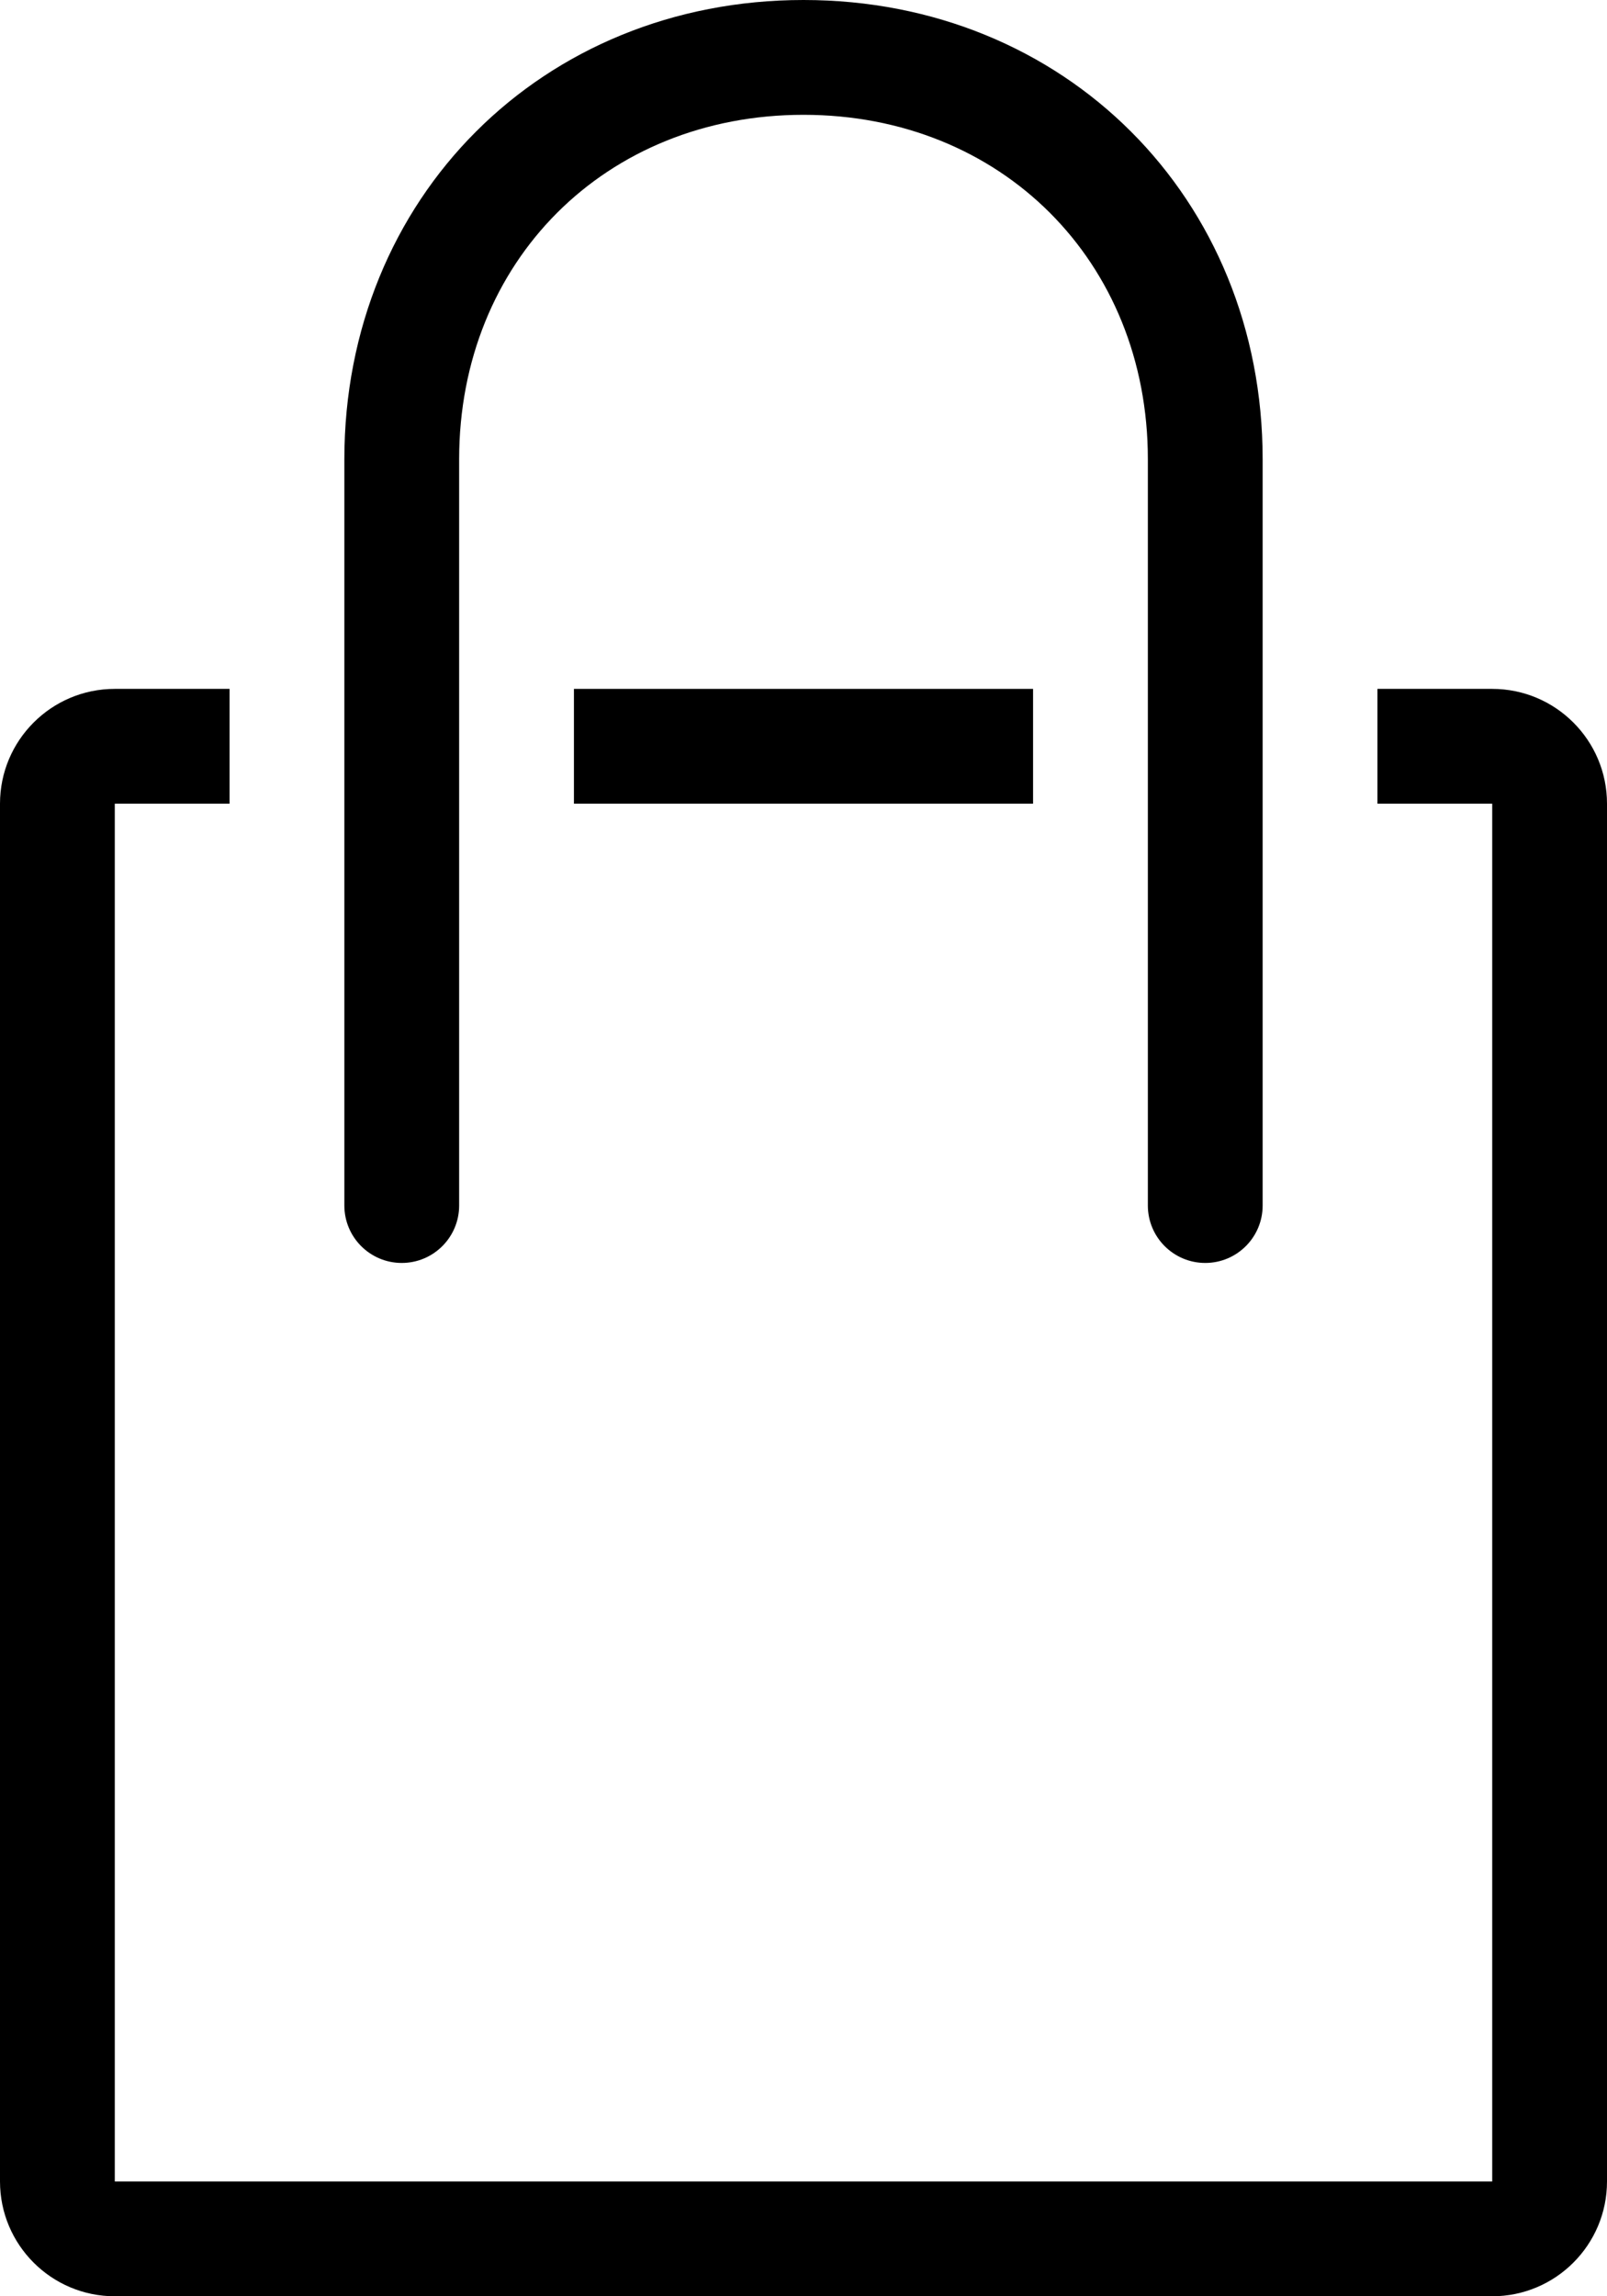 <svg width="14" height="20" viewBox="0 0 14 20" fill="none" xmlns="http://www.w3.org/2000/svg">
<path d="M4 4C4 2.276 5.276 1 7 1C8.724 1 10 2.276 10 4V10.5C10 10.776 10.224 11 10.5 11C10.776 11 11 10.776 11 10.5V4C11 1.724 9.276 0 7 0C4.724 0 3 1.724 3 4V10.5C3 10.776 3.224 11 3.5 11C3.776 11 4 10.776 4 10.5V4Z" fill="black"/>
<path d="M5 6V7H9V6H5Z" fill="black"/>
<path d="M13 7H12V6H13C13.552 6 14 6.448 14 7V19C14 19.552 13.552 20 13 20H1C0.448 20 0 19.552 0 19V7C0 6.448 0.448 6 1 6H2V7H1V19H13V7Z" fill="black"/>
</svg>
